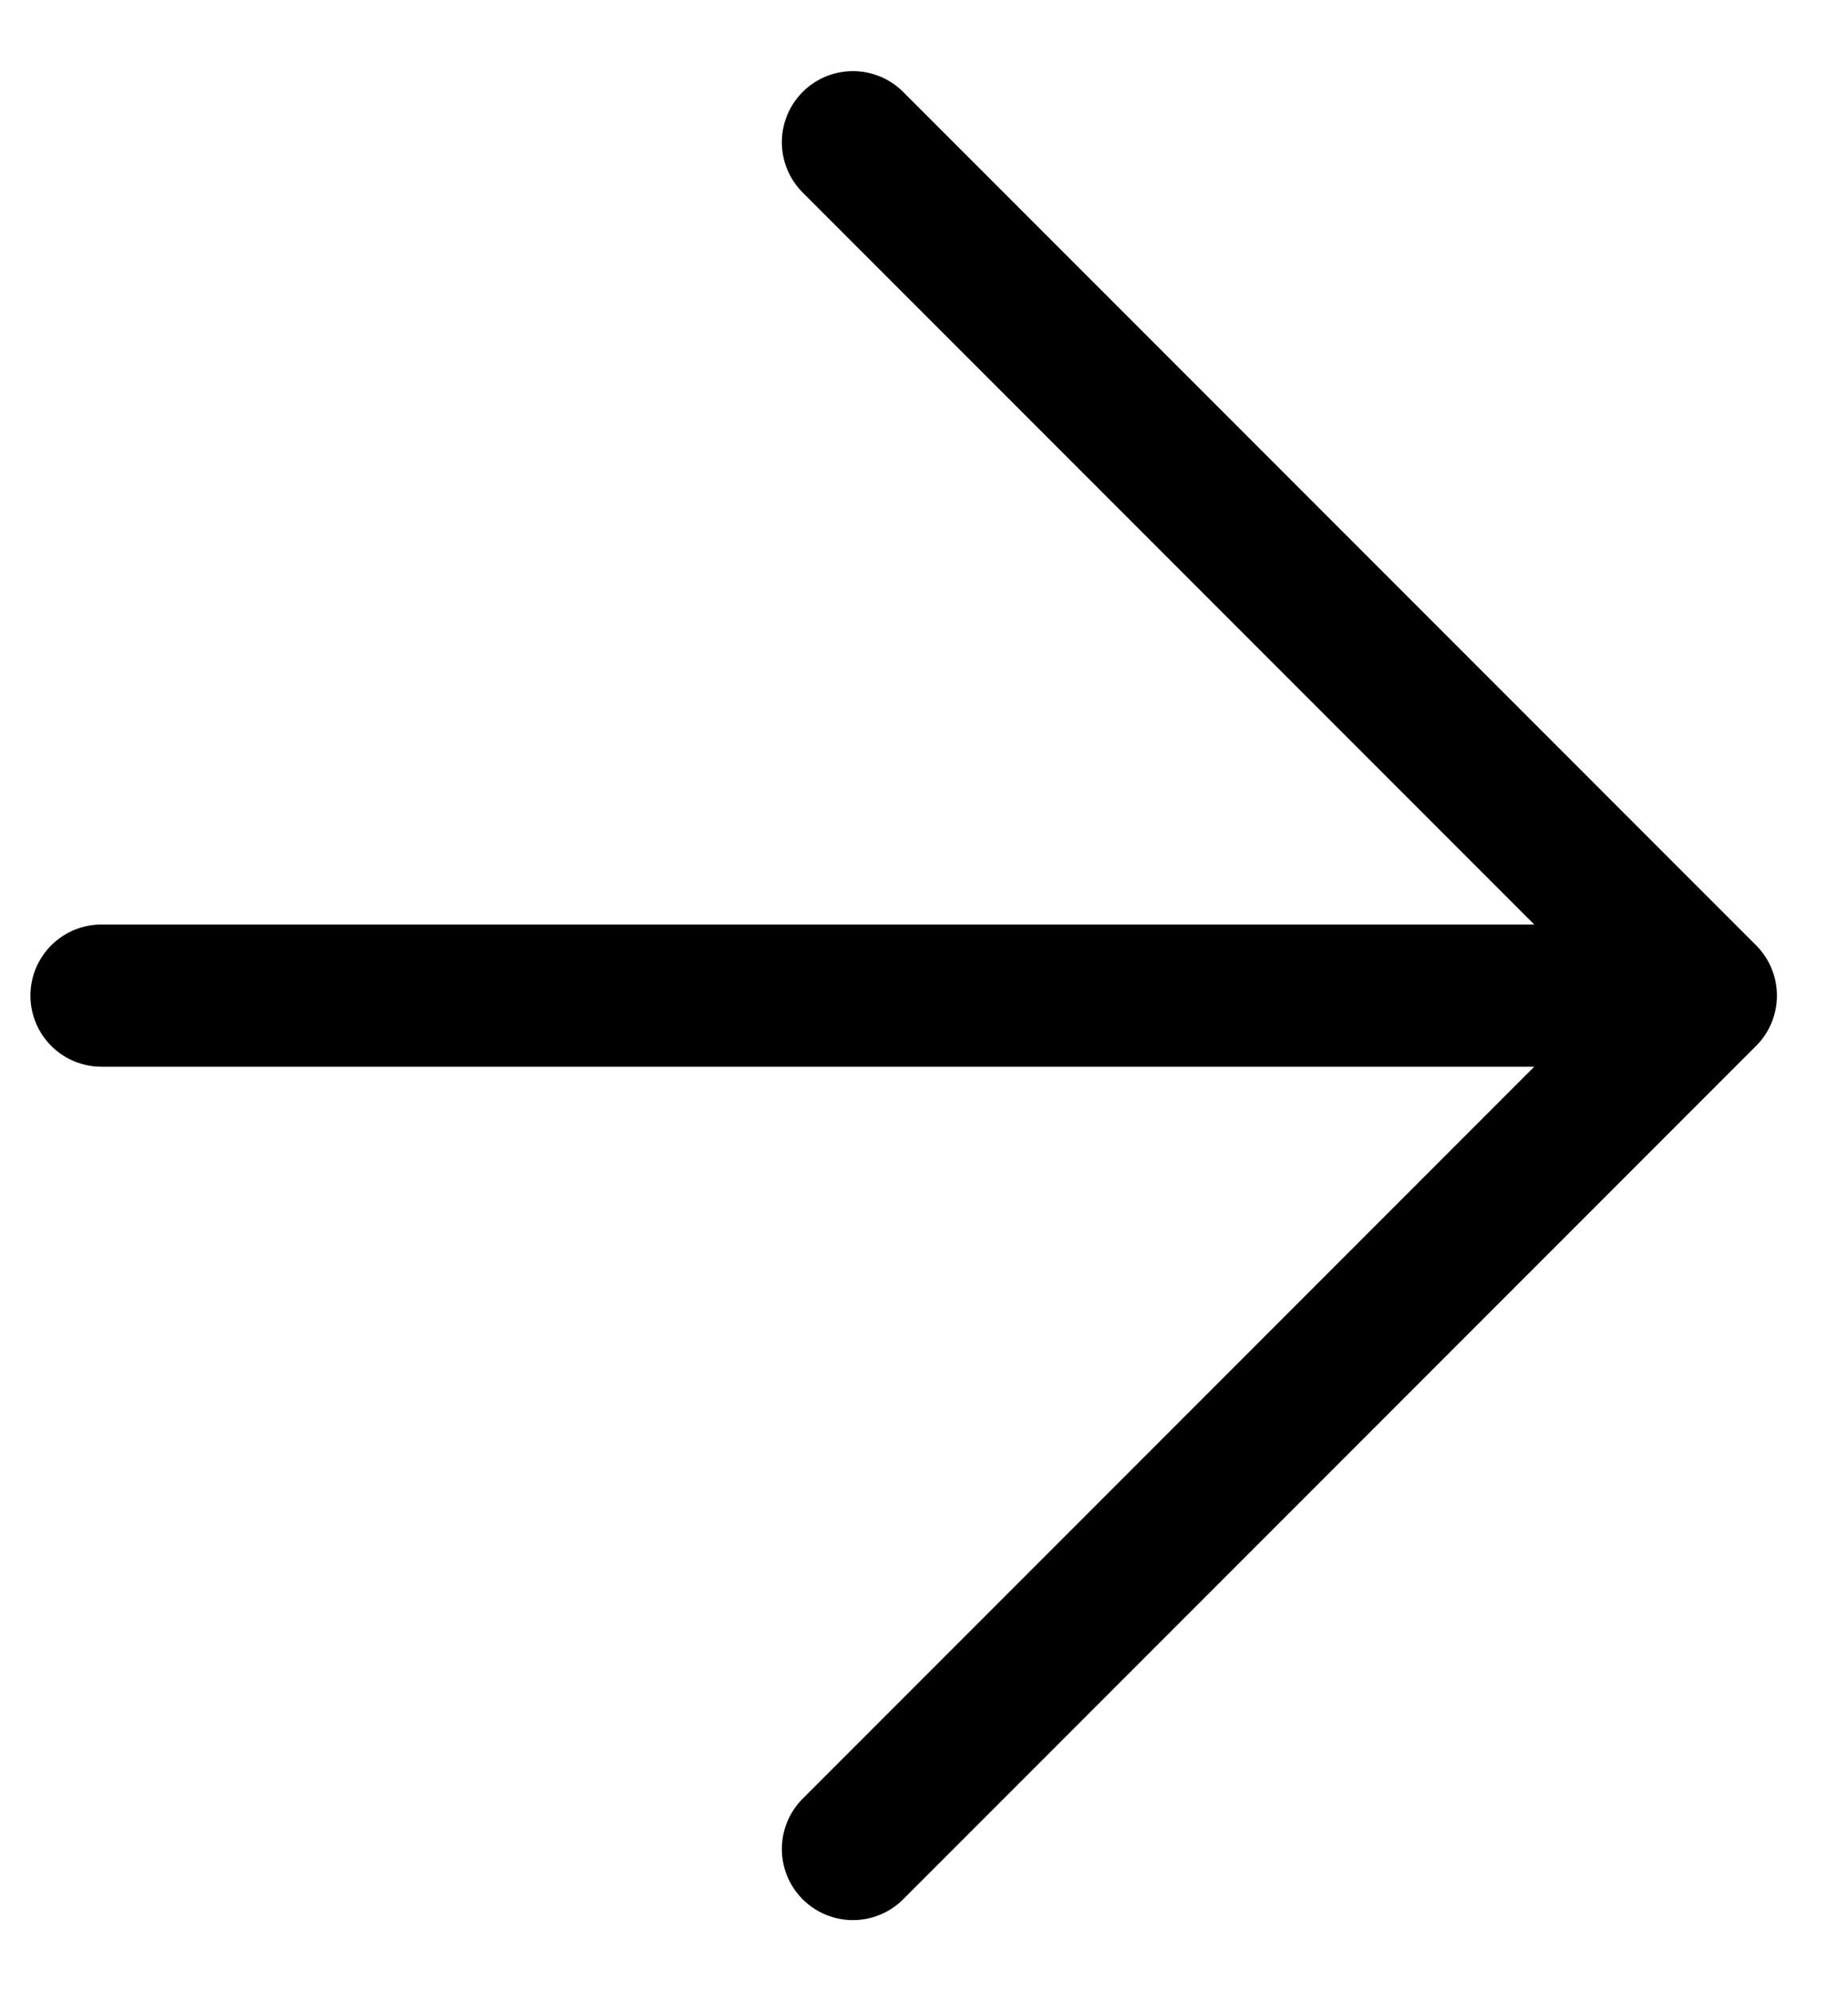 <svg width="13" height="14" viewBox="0 0 13 14" fill="none" xmlns="http://www.w3.org/2000/svg">
<path d="M0.714 7H12M12 7L6 13M12 7L6 1" stroke="black" stroke-linecap="round" stroke-linejoin="round"/>
</svg>
